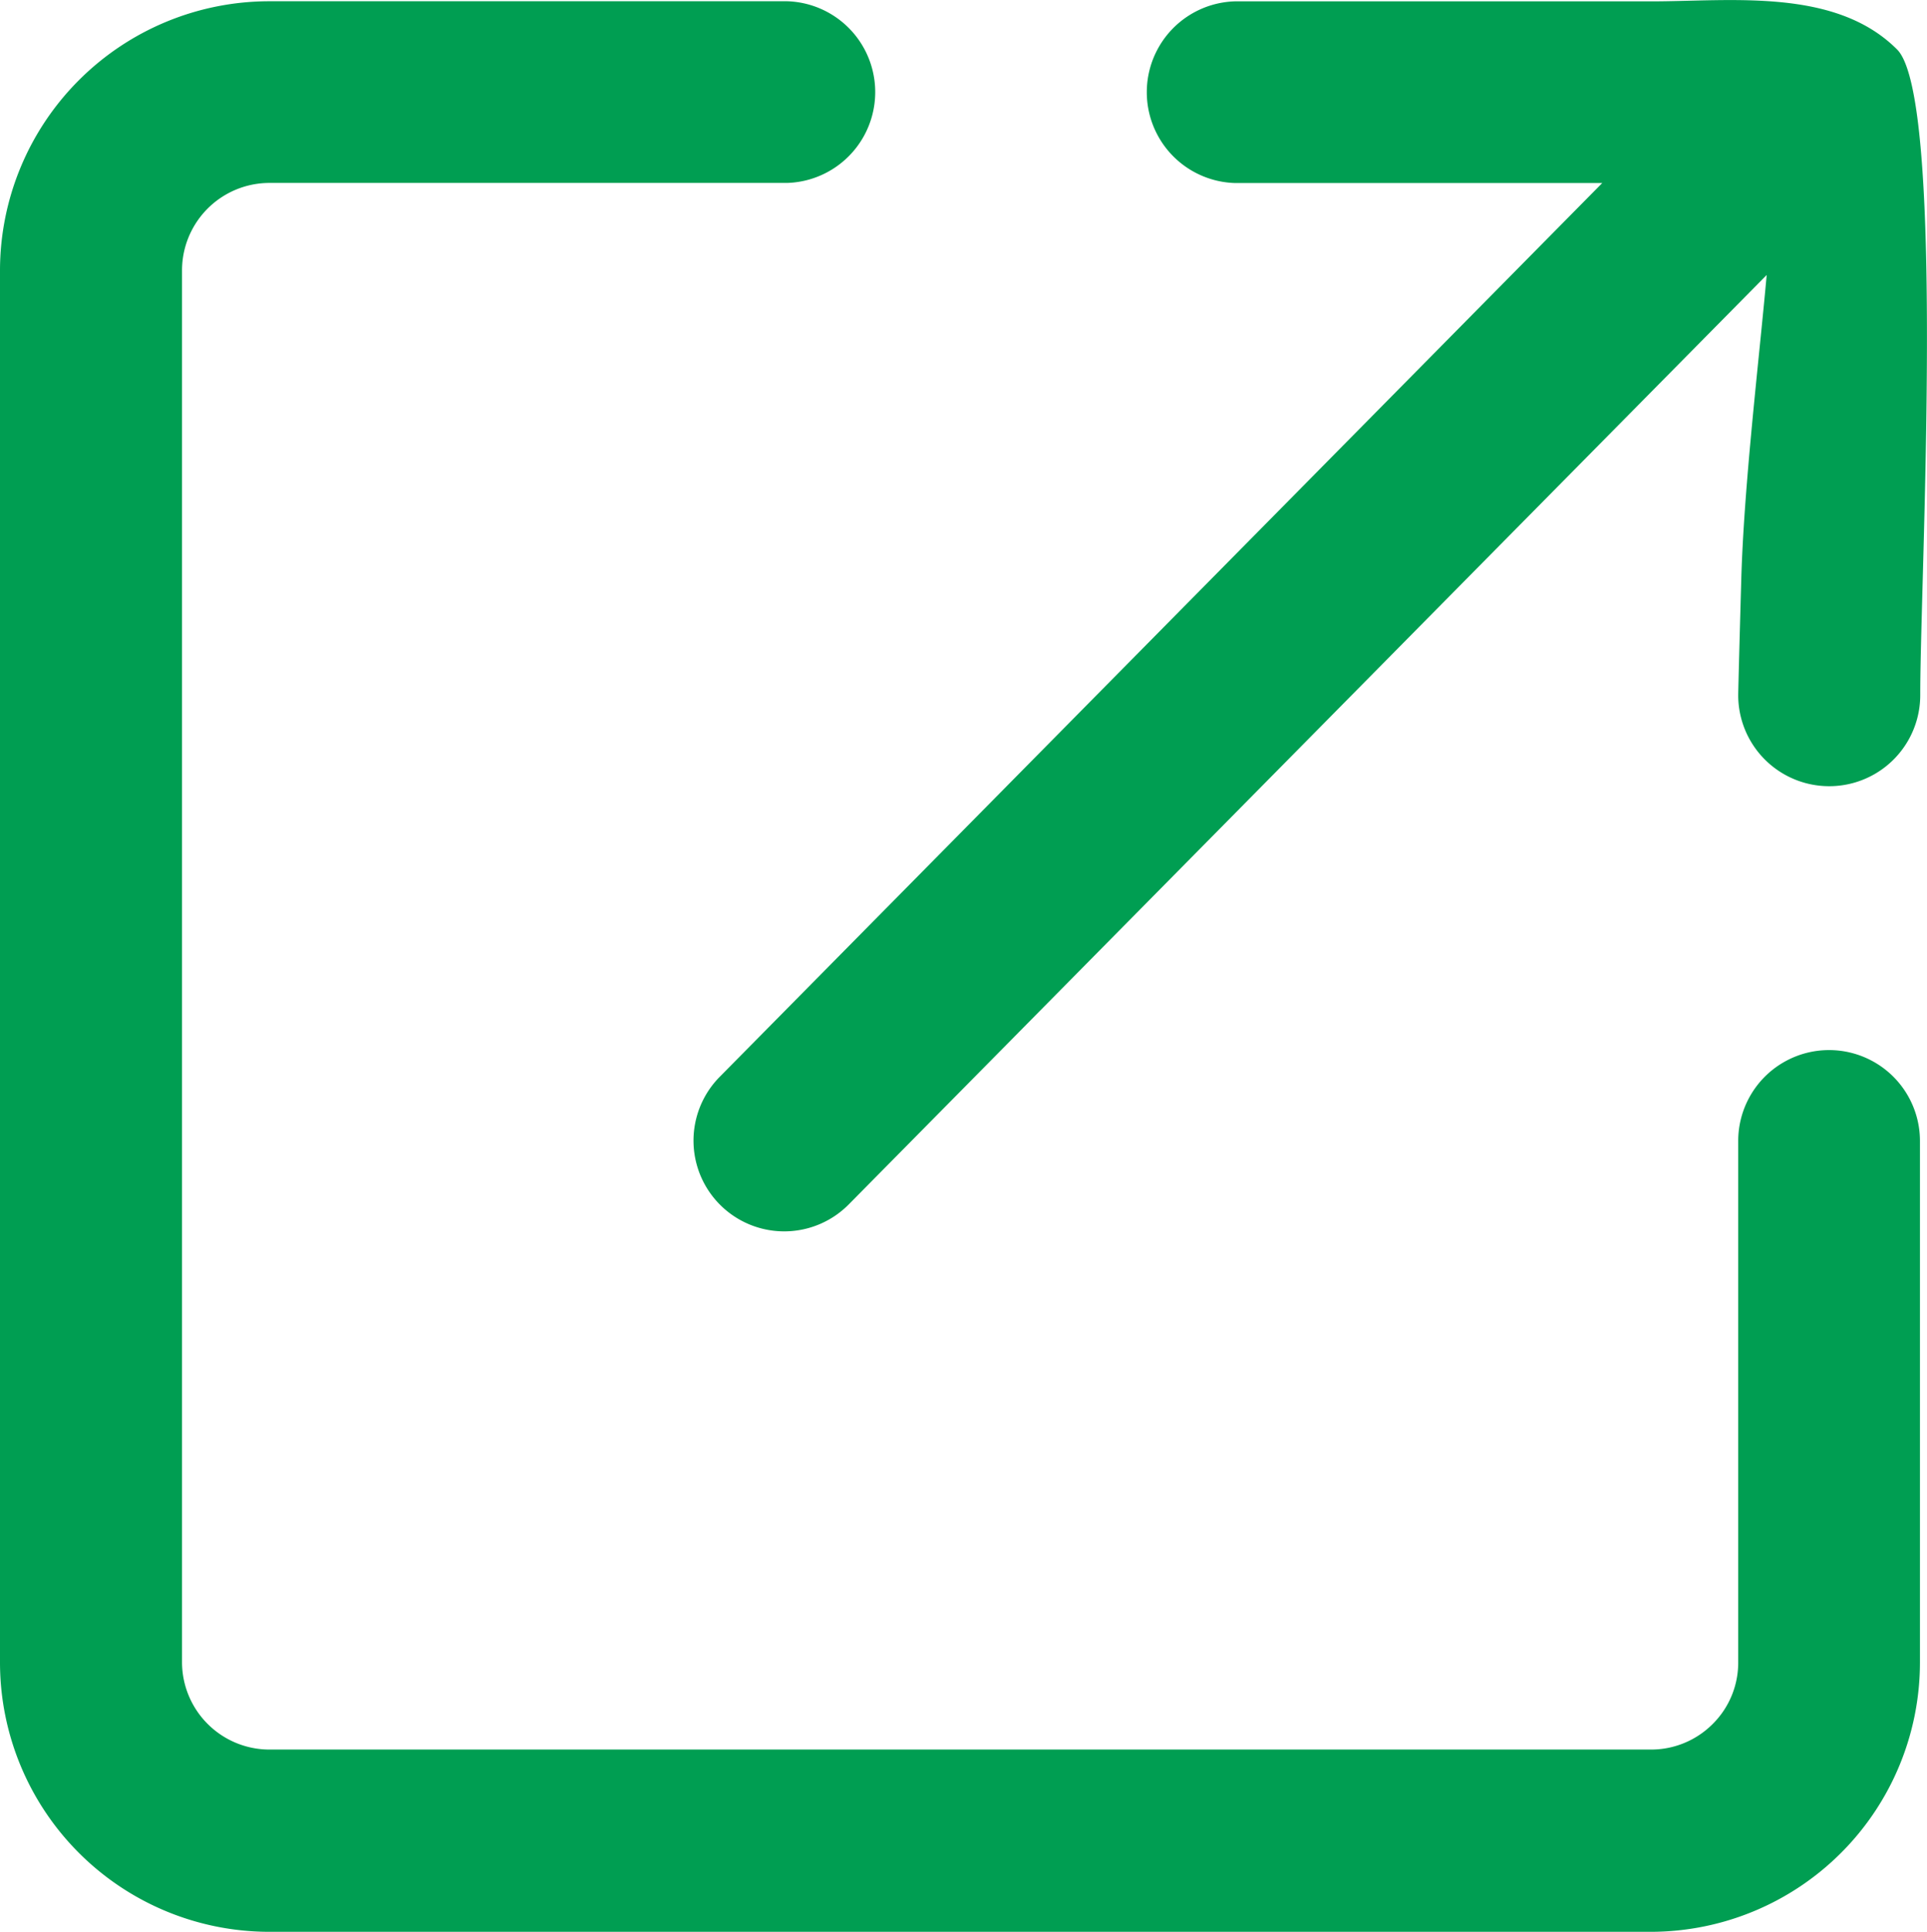 <svg xmlns="http://www.w3.org/2000/svg" width="19.955" height="20" viewBox="0 0 19.955 20">
  <g id="open-external-link-icon" transform="translate(0 0.001)">
    <path id="Path_442" data-name="Path 442" d="M18,11.812a.941.941,0,0,1,1.882,0v5.4A2.79,2.79,0,0,1,17.1,20H2.785A2.79,2.79,0,0,1,0,17.214V2.8A2.79,2.79,0,0,1,2.785.012H8.153a.941.941,0,0,1,0,1.881H2.785a.906.906,0,0,0-.9.9V17.213a.906.906,0,0,0,.9.9H17.1a.9.9,0,0,0,.636-.265A.894.894,0,0,0,18,17.213v-5.4Zm.3-8.971L8.791,12.467a.939.939,0,0,1-1.34-1.317l9.141-9.256H12.786a.941.941,0,0,1,0-1.881H17.1c.833,0,1.908-.142,2.547.5.4.409.314,3.665.262,5.552-.013.488-.024.861-.024,1.128A.941.941,0,0,1,18,7.2c0-.05.013-.54.031-1.178.026-.983.184-2.285.264-3.177Z" transform="translate(0 0)" fill="#009e52"/>
  </g>
</svg>
